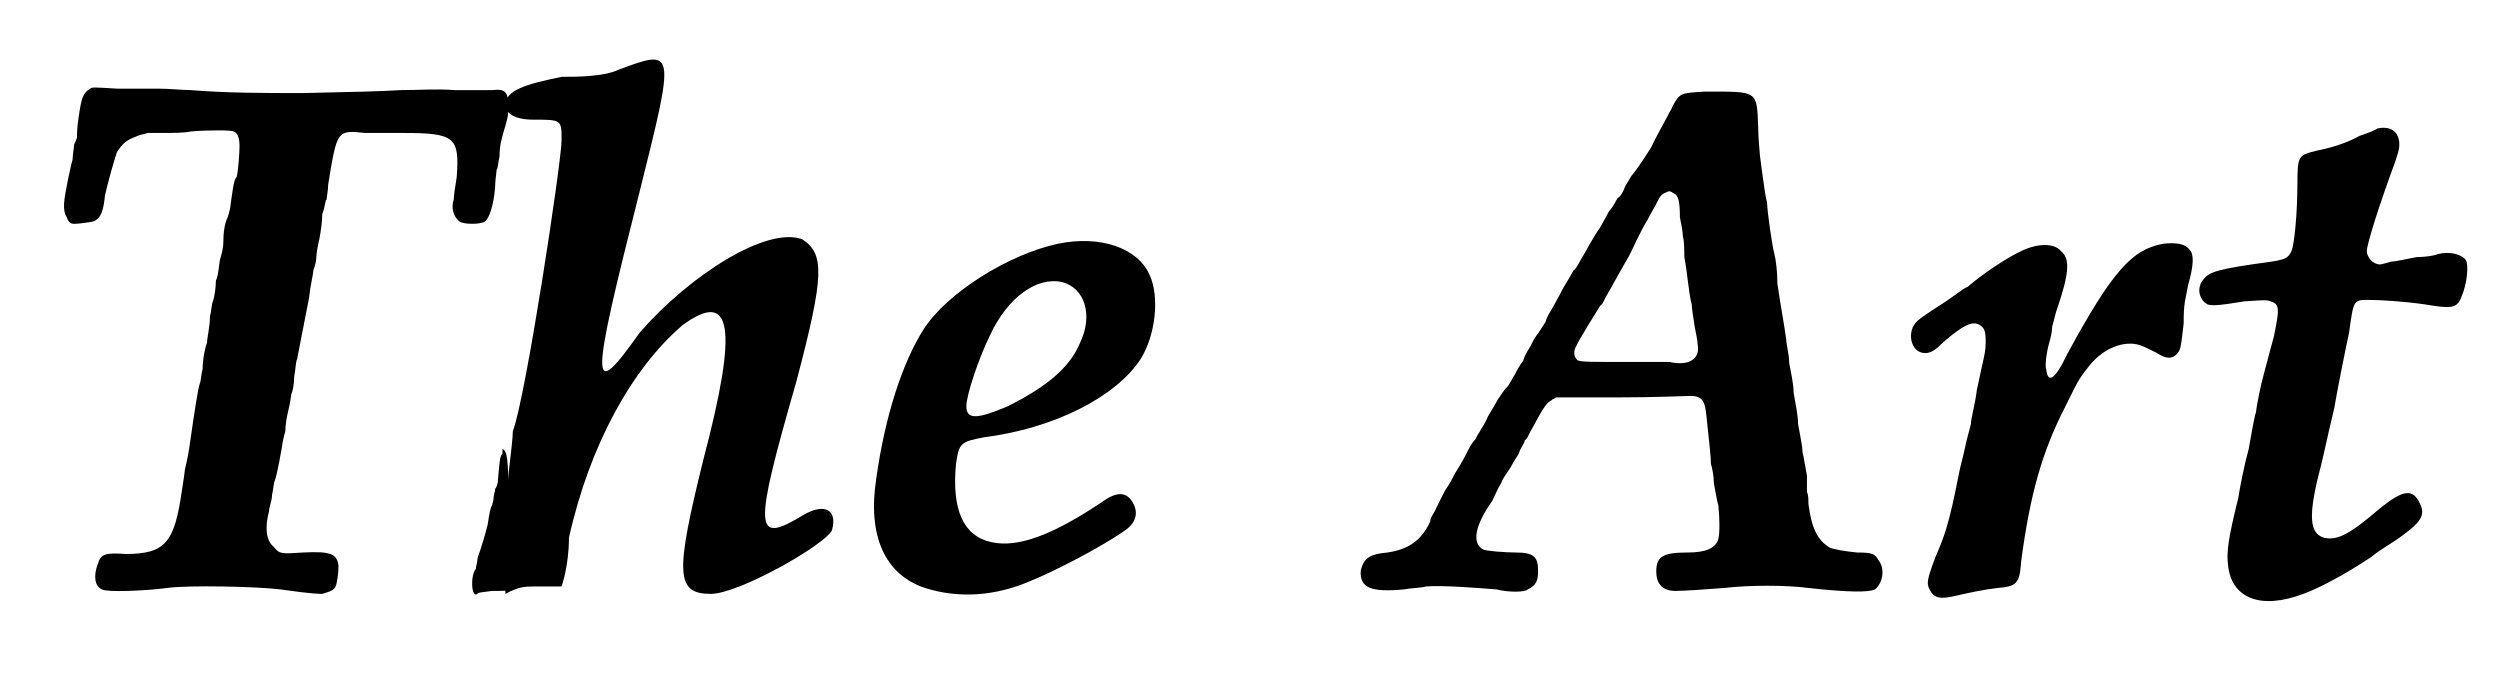 <?xml version='1.0' encoding='utf-8'?>
<svg xmlns="http://www.w3.org/2000/svg" xmlns:xlink="http://www.w3.org/1999/xlink" width="167px" height="45px" viewBox="0 0 1678 456" version="1.1">
<defs>
<path id="gl2304" d="M 54 60 C 49 63 48 66 46 80 C 45 86 45 91 45 93 C 45 93 44 96 43 98 C 43 100 42 105 42 108 C 41 111 40 117 39 121 C 36 136 35 142 38 147 C 40 152 41 152 49 151 C 57 150 57 150 60 147 C 62 144 63 141 64 132 C 66 123 70 109 72 103 C 76 97 78 95 86 92 C 88 91 90 91 93 90 C 96 90 100 90 103 90 C 109 90 118 90 122 89 C 133 88 150 88 151 89 C 154 90 155 94 155 99 C 155 104 154 117 153 120 C 151 121 150 132 149 138 C 149 140 148 144 147 147 C 145 151 144 157 144 165 C 144 167 143 172 142 175 C 141 178 141 186 139 190 C 139 195 138 201 137 204 C 136 206 136 211 135 214 C 135 221 133 229 133 232 C 132 234 130 243 130 250 C 129 253 129 258 128 260 C 127 263 125 275 121 303 C 120 310 118 318 118 318 C 118 319 117 326 116 332 C 111 367 105 375 78 375 C 64 374 61 375 59 382 C 56 390 57 397 62 399 C 65 401 91 400 106 398 C 120 396 167 397 183 399 C 190 400 204 402 211 402 C 214 401 219 400 220 397 C 221 395 222 388 222 383 C 221 375 217 373 198 374 C 183 375 182 375 178 370 C 173 366 172 357 175 346 C 175 343 177 339 177 335 C 178 331 178 327 179 325 C 181 319 183 306 184 301 C 184 300 185 295 186 292 C 186 288 187 282 188 278 C 189 274 190 268 190 267 C 191 265 192 260 192 255 C 193 250 193 245 194 243 C 196 233 199 217 202 202 C 203 193 205 185 205 183 C 206 180 207 177 207 174 C 207 172 208 166 209 162 C 210 157 211 150 211 145 C 213 140 213 135 214 135 C 214 133 215 129 215 125 C 221 88 221 88 240 90 C 244 90 256 90 266 90 C 301 90 304 93 302 120 C 301 126 300 133 300 135 C 298 141 300 147 304 150 C 307 152 318 152 321 150 C 324 148 327 139 328 127 C 328 122 329 117 329 115 C 330 114 330 110 331 106 C 331 99 332 95 335 85 C 336 81 337 79 337 73 C 337 62 335 60 326 61 C 324 61 313 61 301 61 C 287 60 277 61 264 61 C 246 62 241 62 198 63 C 171 63 147 63 122 61 C 117 61 107 60 100 60 C 93 60 81 60 72 60 C 56 59 55 59 54 60 M 333 304 C 333 304 333 306 333 307 C 331 309 331 314 330 324 C 330 327 329 330 328 331 C 328 333 327 335 327 337 C 327 339 326 341 326 342 C 325 343 324 348 323 355 C 322 359 321 363 319 369 C 318 373 316 377 316 379 C 316 381 315 383 315 385 C 311 390 312 405 316 402 C 316 401 319 401 326 400 C 335 400 336 400 337 399 C 337 397 338 396 338 366 C 337 322 337 310 335 306 C 334 304 333 304 333 304 z" fill="black"/><!-- width=349 height=412 -->
<path id="gl2305" d="M 96 14 C 86 19 67 19 57 19 C 33 24 19 28 19 38 C 19 43 24 48 38 48 C 57 48 57 48 57 62 C 57 76 33 235 24 259 C 24 268 19 297 19 321 C 19 340 19 355 19 369 C 28 364 33 364 38 364 C 43 364 52 364 57 364 C 57 364 62 350 62 331 C 76 268 105 216 139 187 C 172 163 177 187 153 278 C 134 355 134 369 158 369 C 177 369 235 336 240 326 C 244 312 235 307 220 316 C 187 336 187 326 216 225 C 235 153 235 139 220 129 C 196 120 144 153 110 192 C 76 240 76 230 110 96 C 134 0 134 0 96 14 z" fill="black"/><!-- width=254 height=384 -->
<path id="gl2306" d="M 160 16 C 127 23 85 49 69 74 C 55 96 43 132 37 175 C 31 214 43 240 70 249 C 92 256 117 255 142 244 C 157 238 188 222 204 211 C 212 206 214 200 212 194 C 208 184 201 183 191 190 C 157 213 133 222 115 218 C 96 214 88 196 91 165 C 93 151 94 150 110 147 C 157 141 199 120 216 94 C 226 78 229 52 222 37 C 214 19 189 10 160 16 M 163 42 C 178 46 184 64 175 83 C 168 100 152 113 126 126 C 105 135 98 135 98 126 C 98 118 107 92 114 78 C 126 52 146 38 163 42 z" fill="black"/><!-- width=241 height=269 -->
<path id="gl2307" d="M 240 6 C 223 7 223 7 218 16 C 217 19 215 21 215 22 C 214 24 206 38 204 43 C 201 48 193 60 191 62 C 190 63 188 67 186 70 C 185 73 183 77 181 78 C 180 79 178 84 175 87 C 173 91 170 96 169 98 C 164 105 160 113 157 118 C 155 121 153 126 151 127 C 150 129 147 134 144 139 C 141 145 138 150 137 152 C 136 154 133 158 132 162 C 130 165 127 170 126 171 C 124 174 123 176 122 178 C 121 180 118 184 117 188 C 114 192 112 196 111 198 C 110 199 108 204 106 206 C 103 209 101 213 100 214 C 99 216 96 221 93 226 C 91 231 88 235 87 237 C 86 238 85 241 84 242 C 82 244 80 248 78 252 C 76 256 73 261 71 264 C 70 266 67 272 64 276 C 62 280 59 286 58 288 C 57 291 54 294 54 297 C 48 310 39 316 25 318 C 13 319 9 322 7 330 C 6 342 14 345 36 343 C 41 342 48 342 51 341 C 61 340 87 342 99 343 C 107 345 118 345 120 343 C 126 340 127 337 127 330 C 127 321 124 318 112 318 C 105 318 92 317 90 316 C 82 312 84 300 96 283 C 98 279 100 274 102 271 C 103 268 106 264 108 261 C 109 259 112 254 114 251 C 115 247 118 244 118 242 C 120 241 121 237 123 234 C 129 223 132 217 136 215 C 137 214 138 214 139 213 C 153 213 168 213 182 213 C 206 213 228 212 230 212 C 238 212 240 215 241 226 C 243 244 244 254 244 258 C 245 261 246 267 246 271 C 247 276 248 283 249 286 C 250 295 250 305 249 309 C 247 315 241 318 228 318 C 211 318 207 321 207 331 C 207 339 211 344 220 344 C 226 344 240 343 253 342 C 270 340 295 340 310 342 C 337 345 351 345 355 343 C 360 339 362 330 358 324 C 355 319 354 318 343 318 C 333 317 329 316 325 315 C 316 310 312 301 310 285 C 310 282 310 279 309 277 C 309 276 309 270 309 266 C 308 261 307 254 306 250 C 306 246 304 237 303 231 C 303 225 301 216 300 210 C 300 204 298 195 297 190 C 297 184 295 177 295 174 C 294 166 291 150 289 136 C 289 128 288 120 287 116 C 286 113 285 105 284 99 C 283 92 282 84 282 81 C 281 78 280 70 279 63 C 278 55 277 49 277 47 C 277 46 276 38 276 30 C 275 5 276 6 240 6 M 219 75 C 222 76 223 81 223 91 C 224 96 225 101 225 104 C 226 107 226 114 226 118 C 228 128 229 143 231 150 C 231 152 232 159 233 165 C 234 170 235 175 235 177 C 237 187 229 192 216 189 C 213 189 205 189 185 189 C 157 189 154 189 153 187 C 151 185 151 181 153 178 C 154 175 166 156 169 151 C 171 150 172 146 174 143 C 177 138 180 132 187 120 C 189 117 192 110 194 106 C 196 102 199 96 201 93 C 203 89 206 84 207 82 C 209 78 210 76 212 75 C 216 73 216 73 219 75 z" fill="black"/><!-- width=433 height=400 -->
<path id="gl2308" d="M 208 55 C 187 59 174 73 143 130 C 135 147 130 150 129 140 C 128 138 129 129 131 122 C 132 119 133 114 133 111 C 134 108 135 103 136 100 C 145 74 145 65 139 60 C 134 54 122 55 112 60 C 103 64 85 76 76 84 C 73 85 66 91 58 96 C 50 101 43 106 42 107 C 34 114 37 129 47 129 C 51 129 54 127 60 121 C 73 110 79 107 84 110 C 87 112 88 114 88 121 C 88 129 87 130 82 154 C 81 163 78 173 78 177 C 77 181 75 188 74 193 C 73 198 71 205 70 210 C 63 246 60 253 54 267 C 48 283 48 285 50 289 C 53 295 57 296 69 293 C 78 291 87 289 96 288 C 109 287 111 285 112 270 C 118 225 126 196 142 165 C 150 149 150 148 157 139 C 166 127 179 121 190 123 C 194 124 196 125 204 129 C 210 133 214 133 217 130 C 220 127 220 126 222 109 C 222 95 223 94 225 83 C 229 69 229 62 226 59 C 223 55 217 54 208 55 z" fill="black"/><!-- width=243 height=307 -->
<path id="gl2309" d="M 157 10 C 156 11 151 13 145 15 C 136 20 126 23 116 25 C 104 28 103 28 103 47 C 103 67 101 88 99 93 C 96 99 94 99 72 102 C 45 106 42 108 38 114 C 35 120 37 126 42 129 C 45 130 49 130 67 127 C 82 126 82 126 85 127 C 91 129 91 132 87 151 C 82 170 79 180 77 190 C 76 195 75 201 75 202 C 74 204 72 216 70 227 C 67 238 64 253 63 260 C 56 288 55 297 56 305 C 58 328 78 336 107 325 C 118 321 135 312 153 300 C 159 295 168 290 172 287 C 186 277 190 272 186 264 C 181 253 174 255 159 267 C 138 285 130 289 121 287 C 111 284 110 272 119 238 C 121 230 123 220 128 199 C 130 187 135 162 138 148 C 141 126 141 126 151 126 C 159 126 175 127 189 129 C 207 132 211 132 214 124 C 218 115 219 102 217 99 C 214 95 206 93 198 95 C 196 96 190 97 184 97 C 178 98 170 100 167 100 C 163 101 160 102 159 102 C 154 102 150 97 150 93 C 150 88 159 60 169 33 C 171 27 172 24 172 21 C 172 12 166 8 157 10 z" fill="black"/><!-- width=233 height=345 -->
</defs>
<use xlink:href="#gl2304" x="0" y="0"/>
<use xlink:href="#gl2305" x="316" y="33"/>
<use xlink:href="#gl2306" x="549" y="149"/>
<use xlink:href="#gl2307" x="907" y="56"/>
<use xlink:href="#gl2308" x="1249" y="110"/>
<use xlink:href="#gl2309" x="1445" y="77"/>
</svg>
